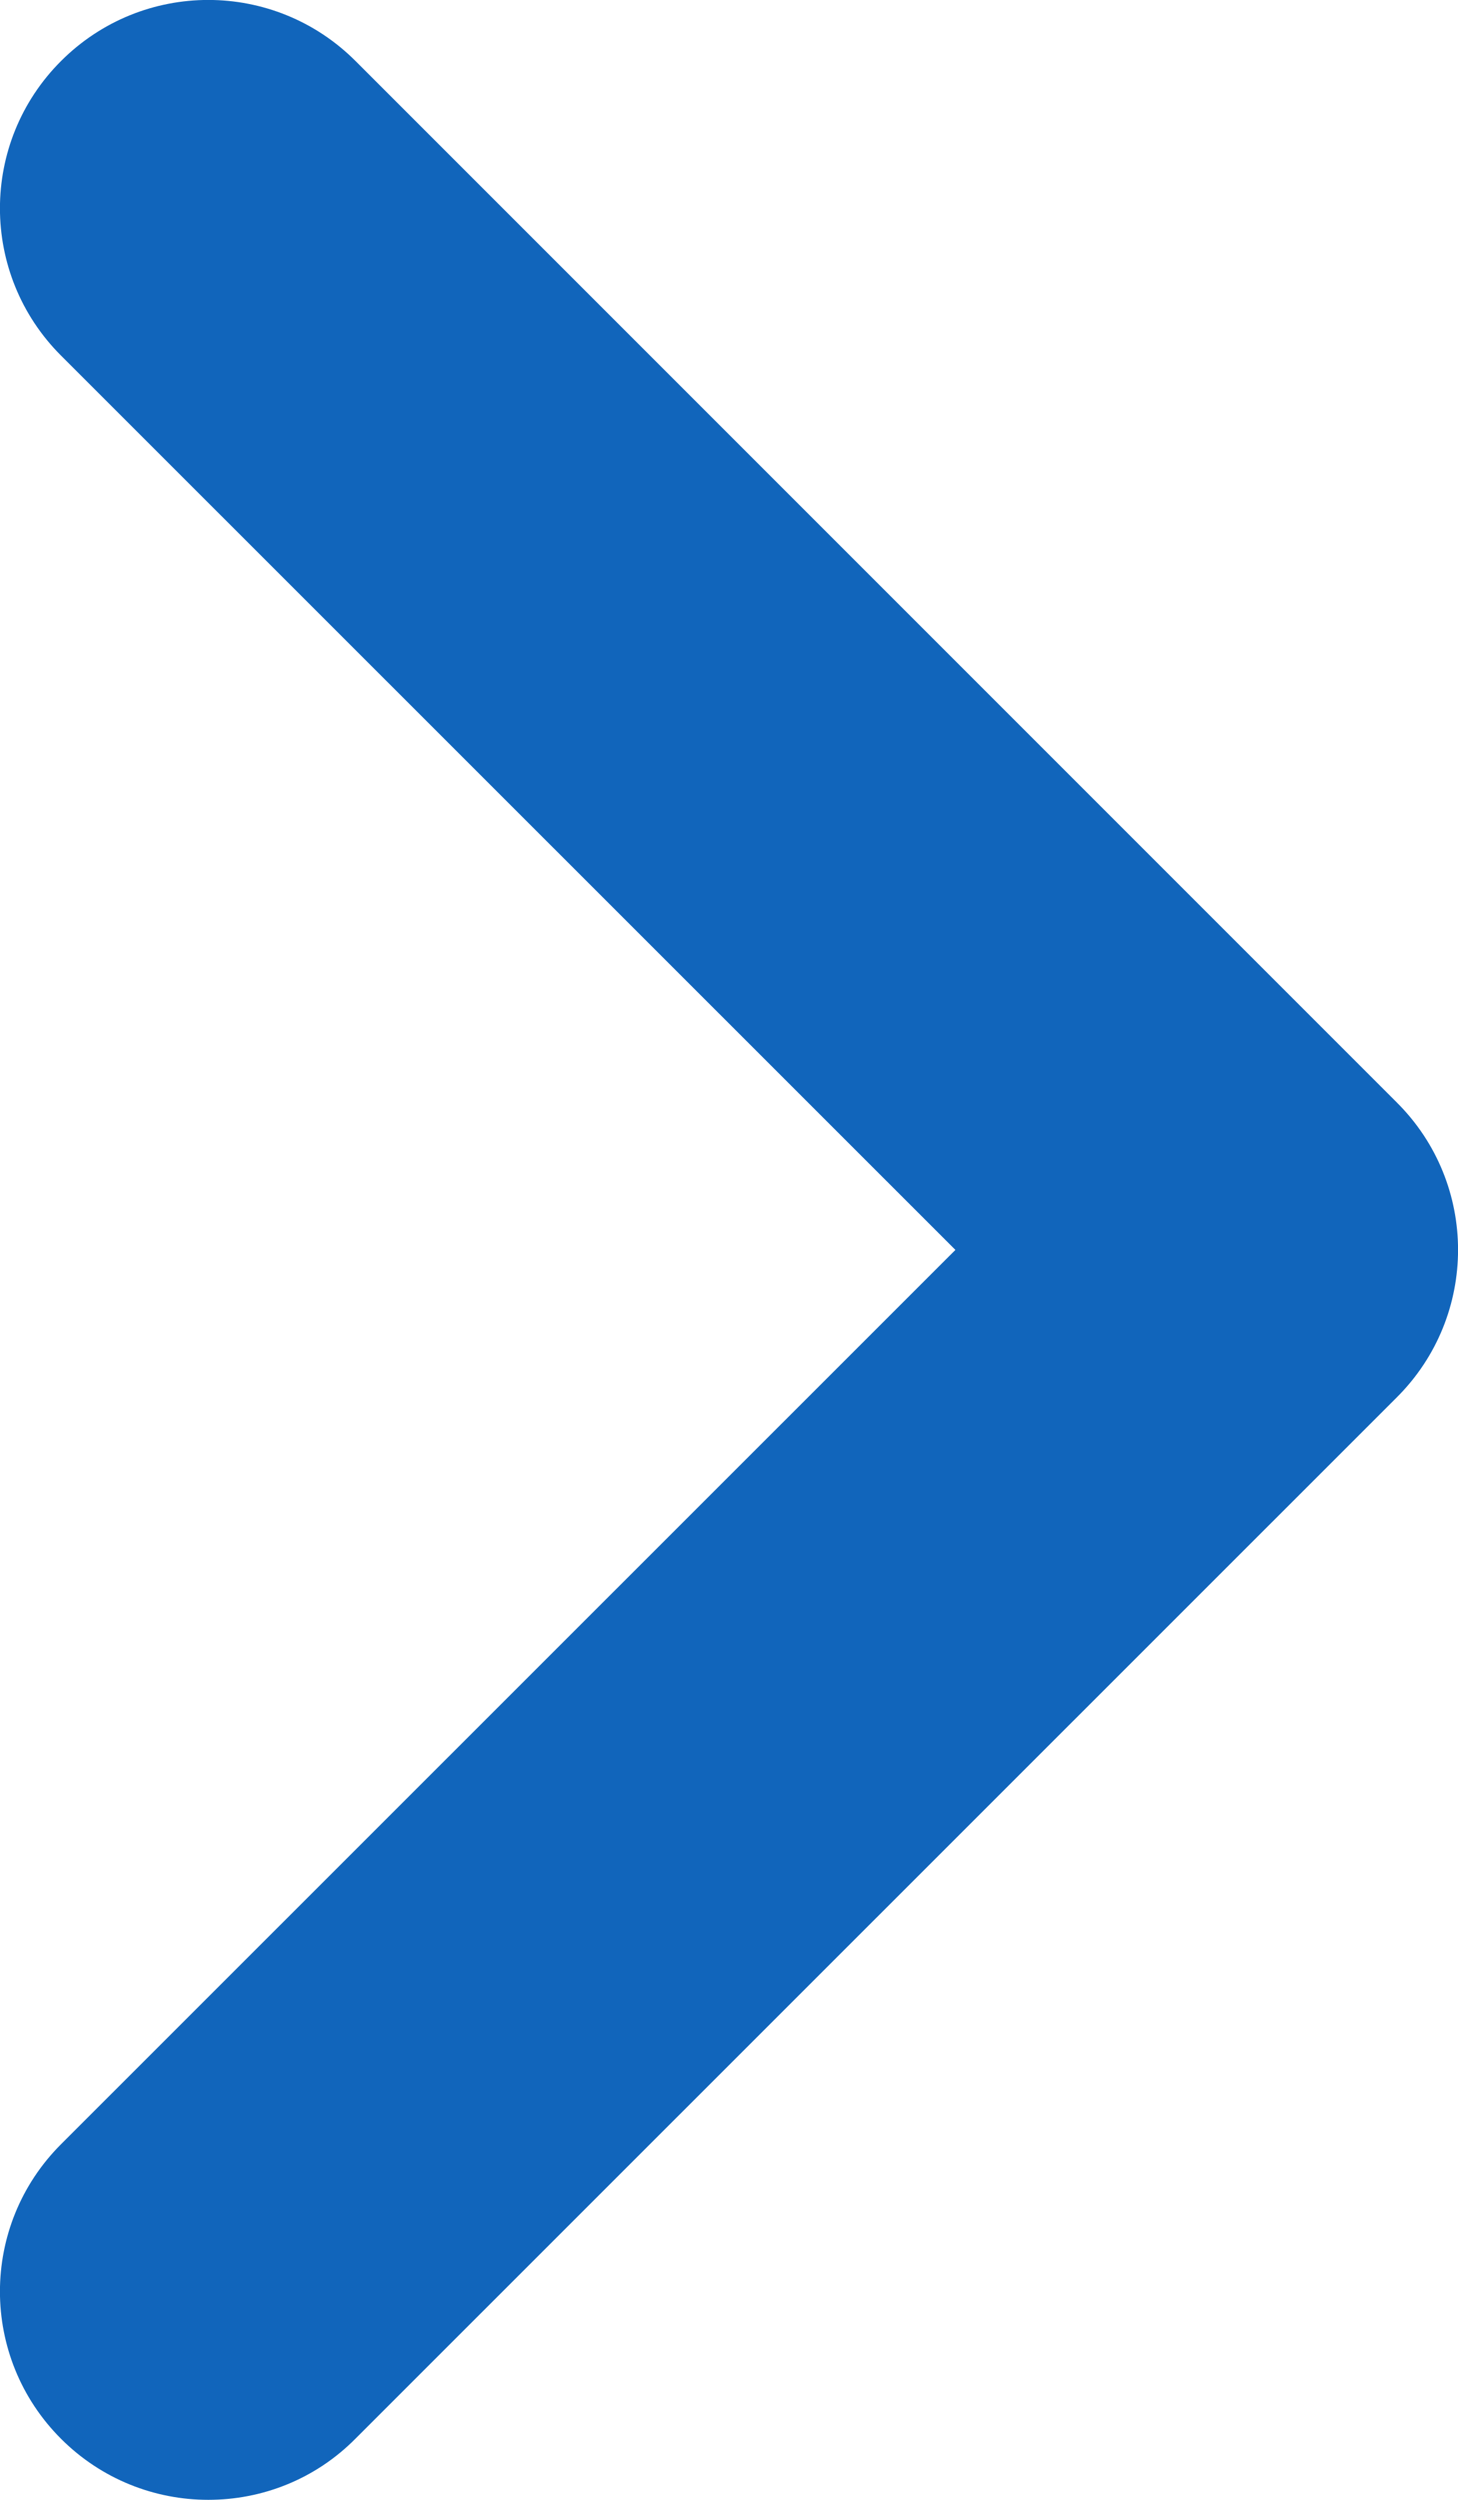 <?xml version="1.0" encoding="utf-8"?>
<svg xmlns="http://www.w3.org/2000/svg" fill="none" height="100%" overflow="visible" preserveAspectRatio="none" style="display: block;" viewBox="0 0 7 12" width="100%">
<path d="M1 12C0.744 12 0.488 11.902 0.293 11.707C-0.098 11.316 -0.098 10.684 0.293 10.293L4.587 6L0.293 1.707C-0.098 1.316 -0.098 0.684 0.293 0.293C0.684 -0.098 1.316 -0.098 1.707 0.293L6.707 5.293C7.098 5.683 7.098 6.316 6.707 6.707L1.707 11.706C1.512 11.903 1.256 12 1 12Z" fill="#1165BB" id="Path"/>
</svg>